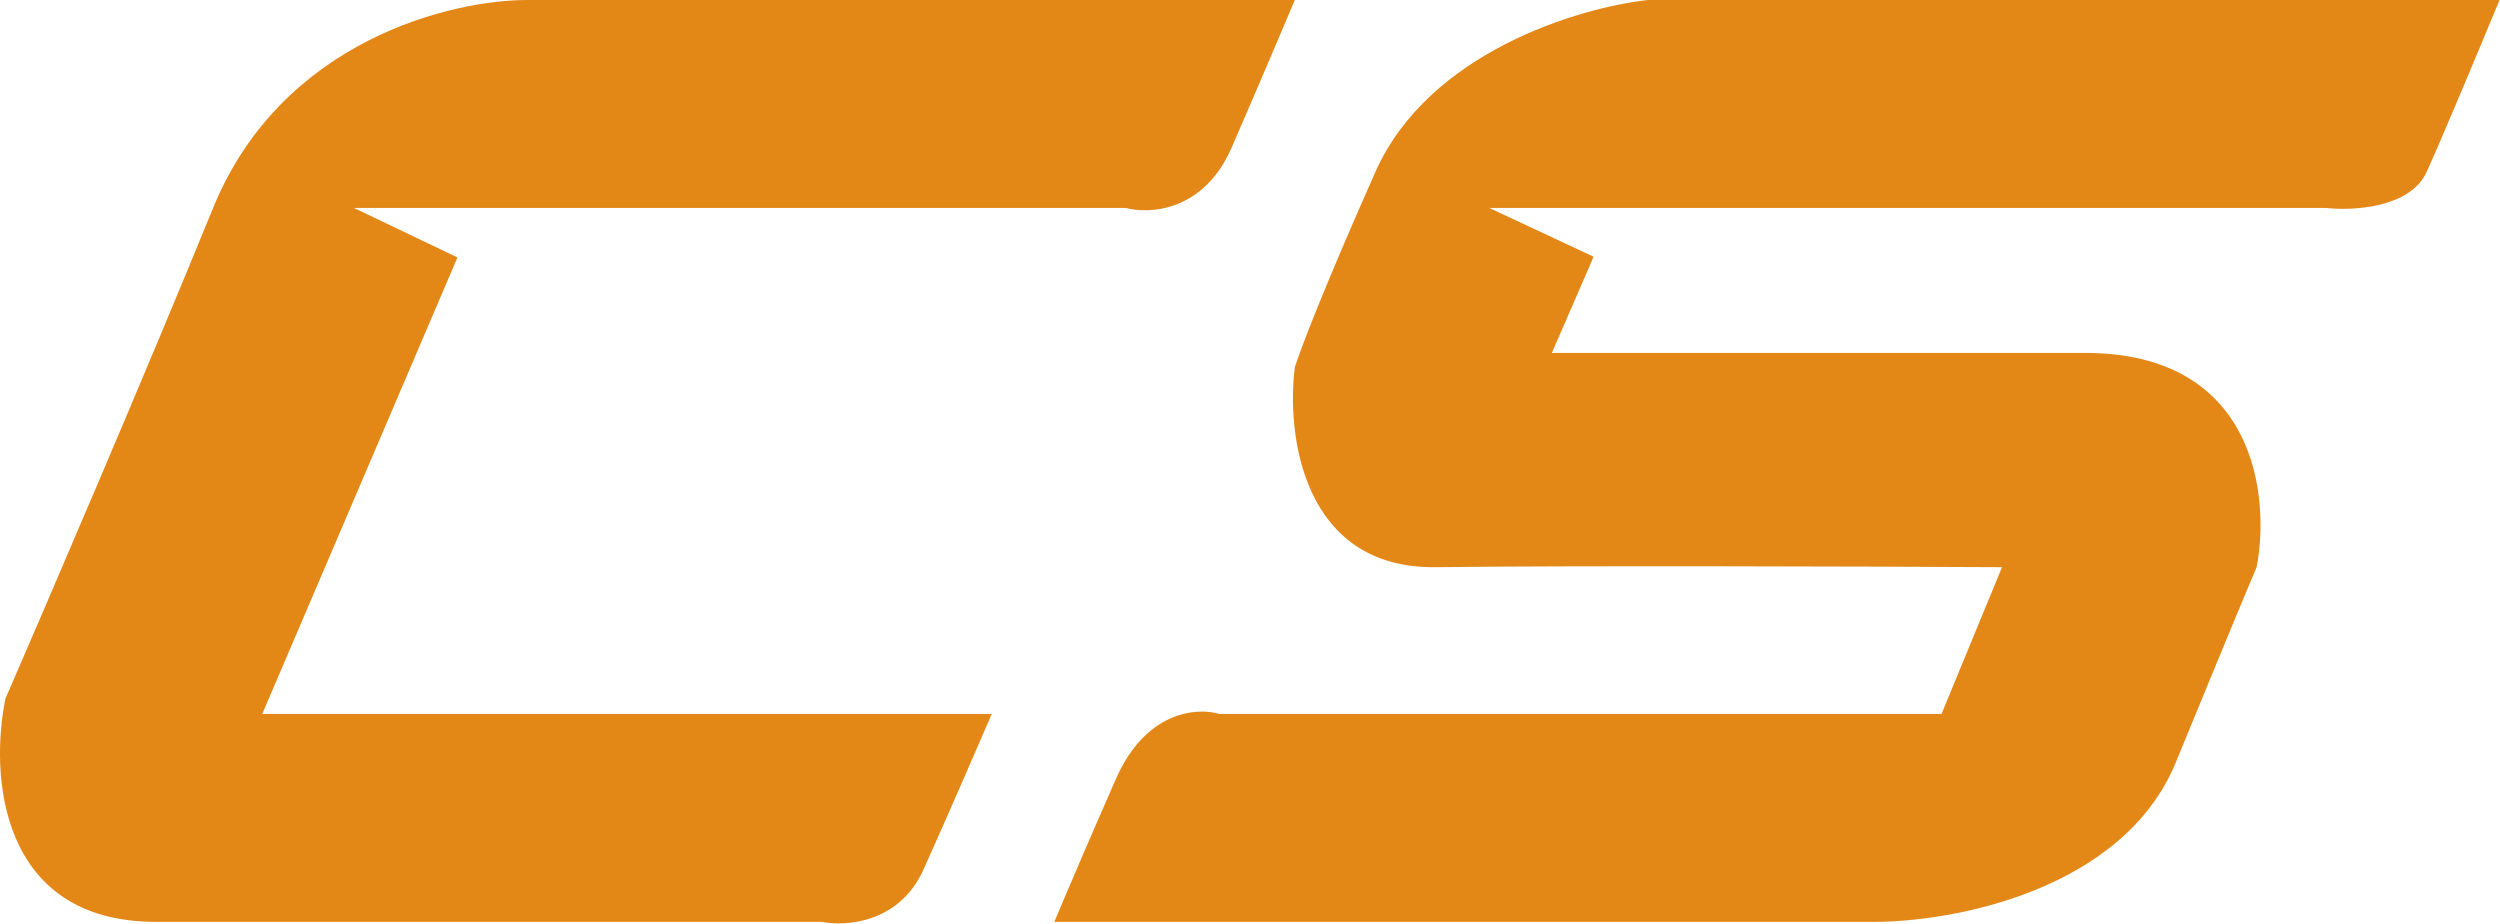 <svg width="3535" height="1306" viewBox="0 0 3535 1306" fill="none" xmlns="http://www.w3.org/2000/svg">
<path d="M1591.85 294.009H500.351L646.852 364.009L370.852 1009.51H1402.35C1384.35 1051.34 1339.85 1153.91 1305.85 1229.51C1271.85 1305.11 1196.02 1310.34 1162.35 1303.51H220.851C-2.749 1303.51 -14.316 1092.84 7.851 987.509C65.351 855.175 204.551 531.209 301.351 294.009C398.151 56.809 639.351 -0.824 747.851 0.009H1830.85C1817.35 32.175 1780.55 119.009 1741.35 209.009C1702.15 299.009 1625.35 303.176 1591.85 294.009Z" fill="#E38717"/>
<path d="M3288.35 294.009H2105.85L2253.35 363.009L2194.35 499.009H2948.35C3189.15 499.009 3210.35 701.009 3190.85 802.009C3184.02 817.842 3151.65 895.109 3076.85 1077.51C3002.05 1259.91 2759.35 1304.18 2647.35 1303.51H1490.85C1502.18 1276.34 1535.45 1197.91 1577.85 1101.51C1620.25 1005.11 1692.85 1000.01 1723.85 1009.51H2745.35L2830.85 802.009C2642.52 801.009 2218.75 799.609 2030.35 802.009C1841.95 804.409 1818.85 614.675 1830.85 519.509C1837.52 497.842 1869.65 412.209 1944.85 243.009C2020.05 73.809 2233.18 10.509 2330.35 0.009H3534.35C3509.68 59.675 3454.55 191.809 3431.35 243.009C3408.15 294.209 3326.35 298.342 3288.35 294.009Z" fill="#E38717"/>
</svg>
